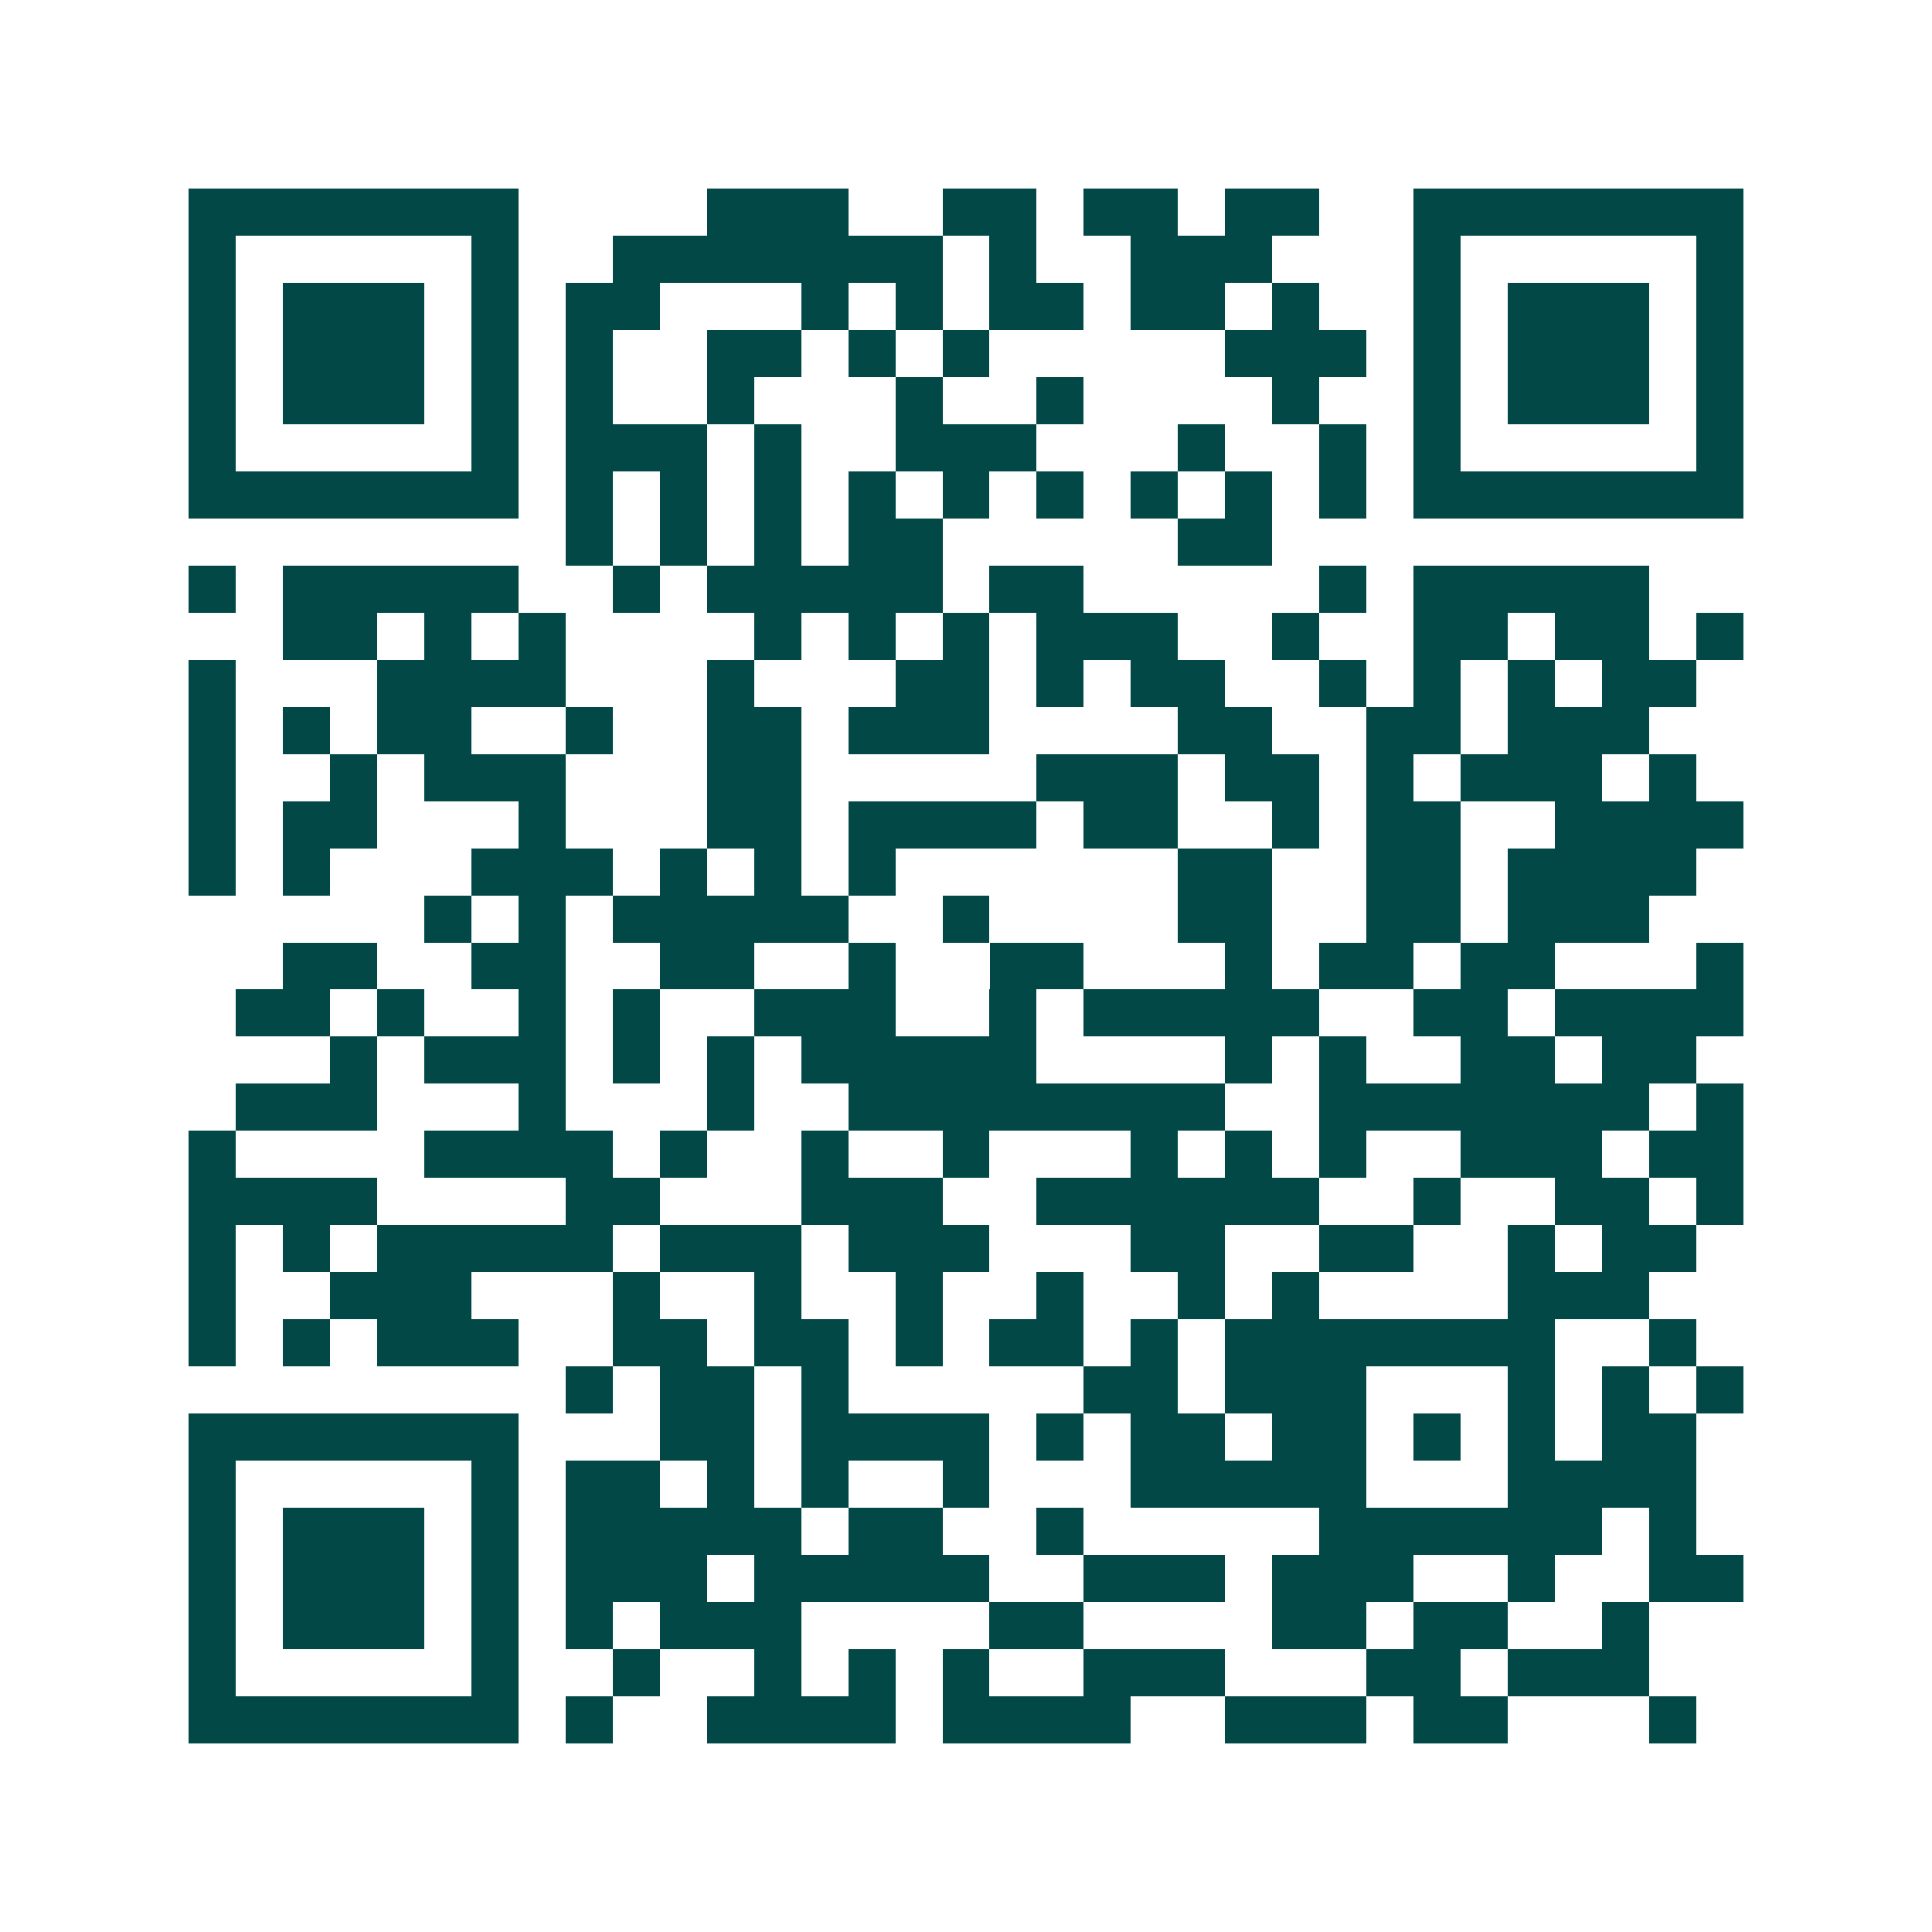 <svg xmlns="http://www.w3.org/2000/svg" width="200" height="200" viewBox="0 0 41 41" shape-rendering="crispEdges"><path fill="#ffffff" d="M0 0h41v41H0z"/><path stroke="#014847" d="M4 4.5h7m4 0h3m2 0h2m1 0h2m1 0h2m2 0h7M4 5.5h1m5 0h1m2 0h7m1 0h1m2 0h3m3 0h1m5 0h1M4 6.5h1m1 0h3m1 0h1m1 0h2m3 0h1m1 0h1m1 0h2m1 0h2m1 0h1m2 0h1m1 0h3m1 0h1M4 7.5h1m1 0h3m1 0h1m1 0h1m2 0h2m1 0h1m1 0h1m5 0h3m1 0h1m1 0h3m1 0h1M4 8.5h1m1 0h3m1 0h1m1 0h1m2 0h1m3 0h1m2 0h1m4 0h1m2 0h1m1 0h3m1 0h1M4 9.5h1m5 0h1m1 0h3m1 0h1m2 0h3m3 0h1m2 0h1m1 0h1m5 0h1M4 10.5h7m1 0h1m1 0h1m1 0h1m1 0h1m1 0h1m1 0h1m1 0h1m1 0h1m1 0h1m1 0h7M12 11.5h1m1 0h1m1 0h1m1 0h2m5 0h2M4 12.5h1m1 0h5m2 0h1m1 0h5m1 0h2m5 0h1m1 0h5M6 13.5h2m1 0h1m1 0h1m4 0h1m1 0h1m1 0h1m1 0h3m2 0h1m2 0h2m1 0h2m1 0h1M4 14.5h1m3 0h4m3 0h1m3 0h2m1 0h1m1 0h2m2 0h1m1 0h1m1 0h1m1 0h2M4 15.5h1m1 0h1m1 0h2m2 0h1m2 0h2m1 0h3m4 0h2m2 0h2m1 0h3M4 16.5h1m2 0h1m1 0h3m3 0h2m5 0h3m1 0h2m1 0h1m1 0h3m1 0h1M4 17.5h1m1 0h2m3 0h1m3 0h2m1 0h4m1 0h2m2 0h1m1 0h2m2 0h4M4 18.5h1m1 0h1m3 0h3m1 0h1m1 0h1m1 0h1m6 0h2m2 0h2m1 0h4M9 19.5h1m1 0h1m1 0h5m2 0h1m4 0h2m2 0h2m1 0h3M6 20.5h2m2 0h2m2 0h2m2 0h1m2 0h2m3 0h1m1 0h2m1 0h2m3 0h1M5 21.5h2m1 0h1m2 0h1m1 0h1m2 0h3m2 0h1m1 0h5m2 0h2m1 0h4M7 22.5h1m1 0h3m1 0h1m1 0h1m1 0h5m4 0h1m1 0h1m2 0h2m1 0h2M5 23.5h3m3 0h1m3 0h1m2 0h8m2 0h7m1 0h1M4 24.5h1m4 0h4m1 0h1m2 0h1m2 0h1m3 0h1m1 0h1m1 0h1m2 0h3m1 0h2M4 25.5h4m4 0h2m3 0h3m2 0h6m2 0h1m2 0h2m1 0h1M4 26.5h1m1 0h1m1 0h5m1 0h3m1 0h3m3 0h2m2 0h2m2 0h1m1 0h2M4 27.5h1m2 0h3m3 0h1m2 0h1m2 0h1m2 0h1m2 0h1m1 0h1m4 0h3M4 28.5h1m1 0h1m1 0h3m2 0h2m1 0h2m1 0h1m1 0h2m1 0h1m1 0h7m2 0h1M12 29.5h1m1 0h2m1 0h1m5 0h2m1 0h3m3 0h1m1 0h1m1 0h1M4 30.5h7m3 0h2m1 0h4m1 0h1m1 0h2m1 0h2m1 0h1m1 0h1m1 0h2M4 31.5h1m5 0h1m1 0h2m1 0h1m1 0h1m2 0h1m3 0h5m3 0h4M4 32.5h1m1 0h3m1 0h1m1 0h5m1 0h2m2 0h1m5 0h6m1 0h1M4 33.5h1m1 0h3m1 0h1m1 0h3m1 0h5m2 0h3m1 0h3m2 0h1m2 0h2M4 34.5h1m1 0h3m1 0h1m1 0h1m1 0h3m4 0h2m4 0h2m1 0h2m2 0h1M4 35.5h1m5 0h1m2 0h1m2 0h1m1 0h1m1 0h1m2 0h3m3 0h2m1 0h3M4 36.5h7m1 0h1m2 0h4m1 0h4m2 0h3m1 0h2m3 0h1"/></svg>
